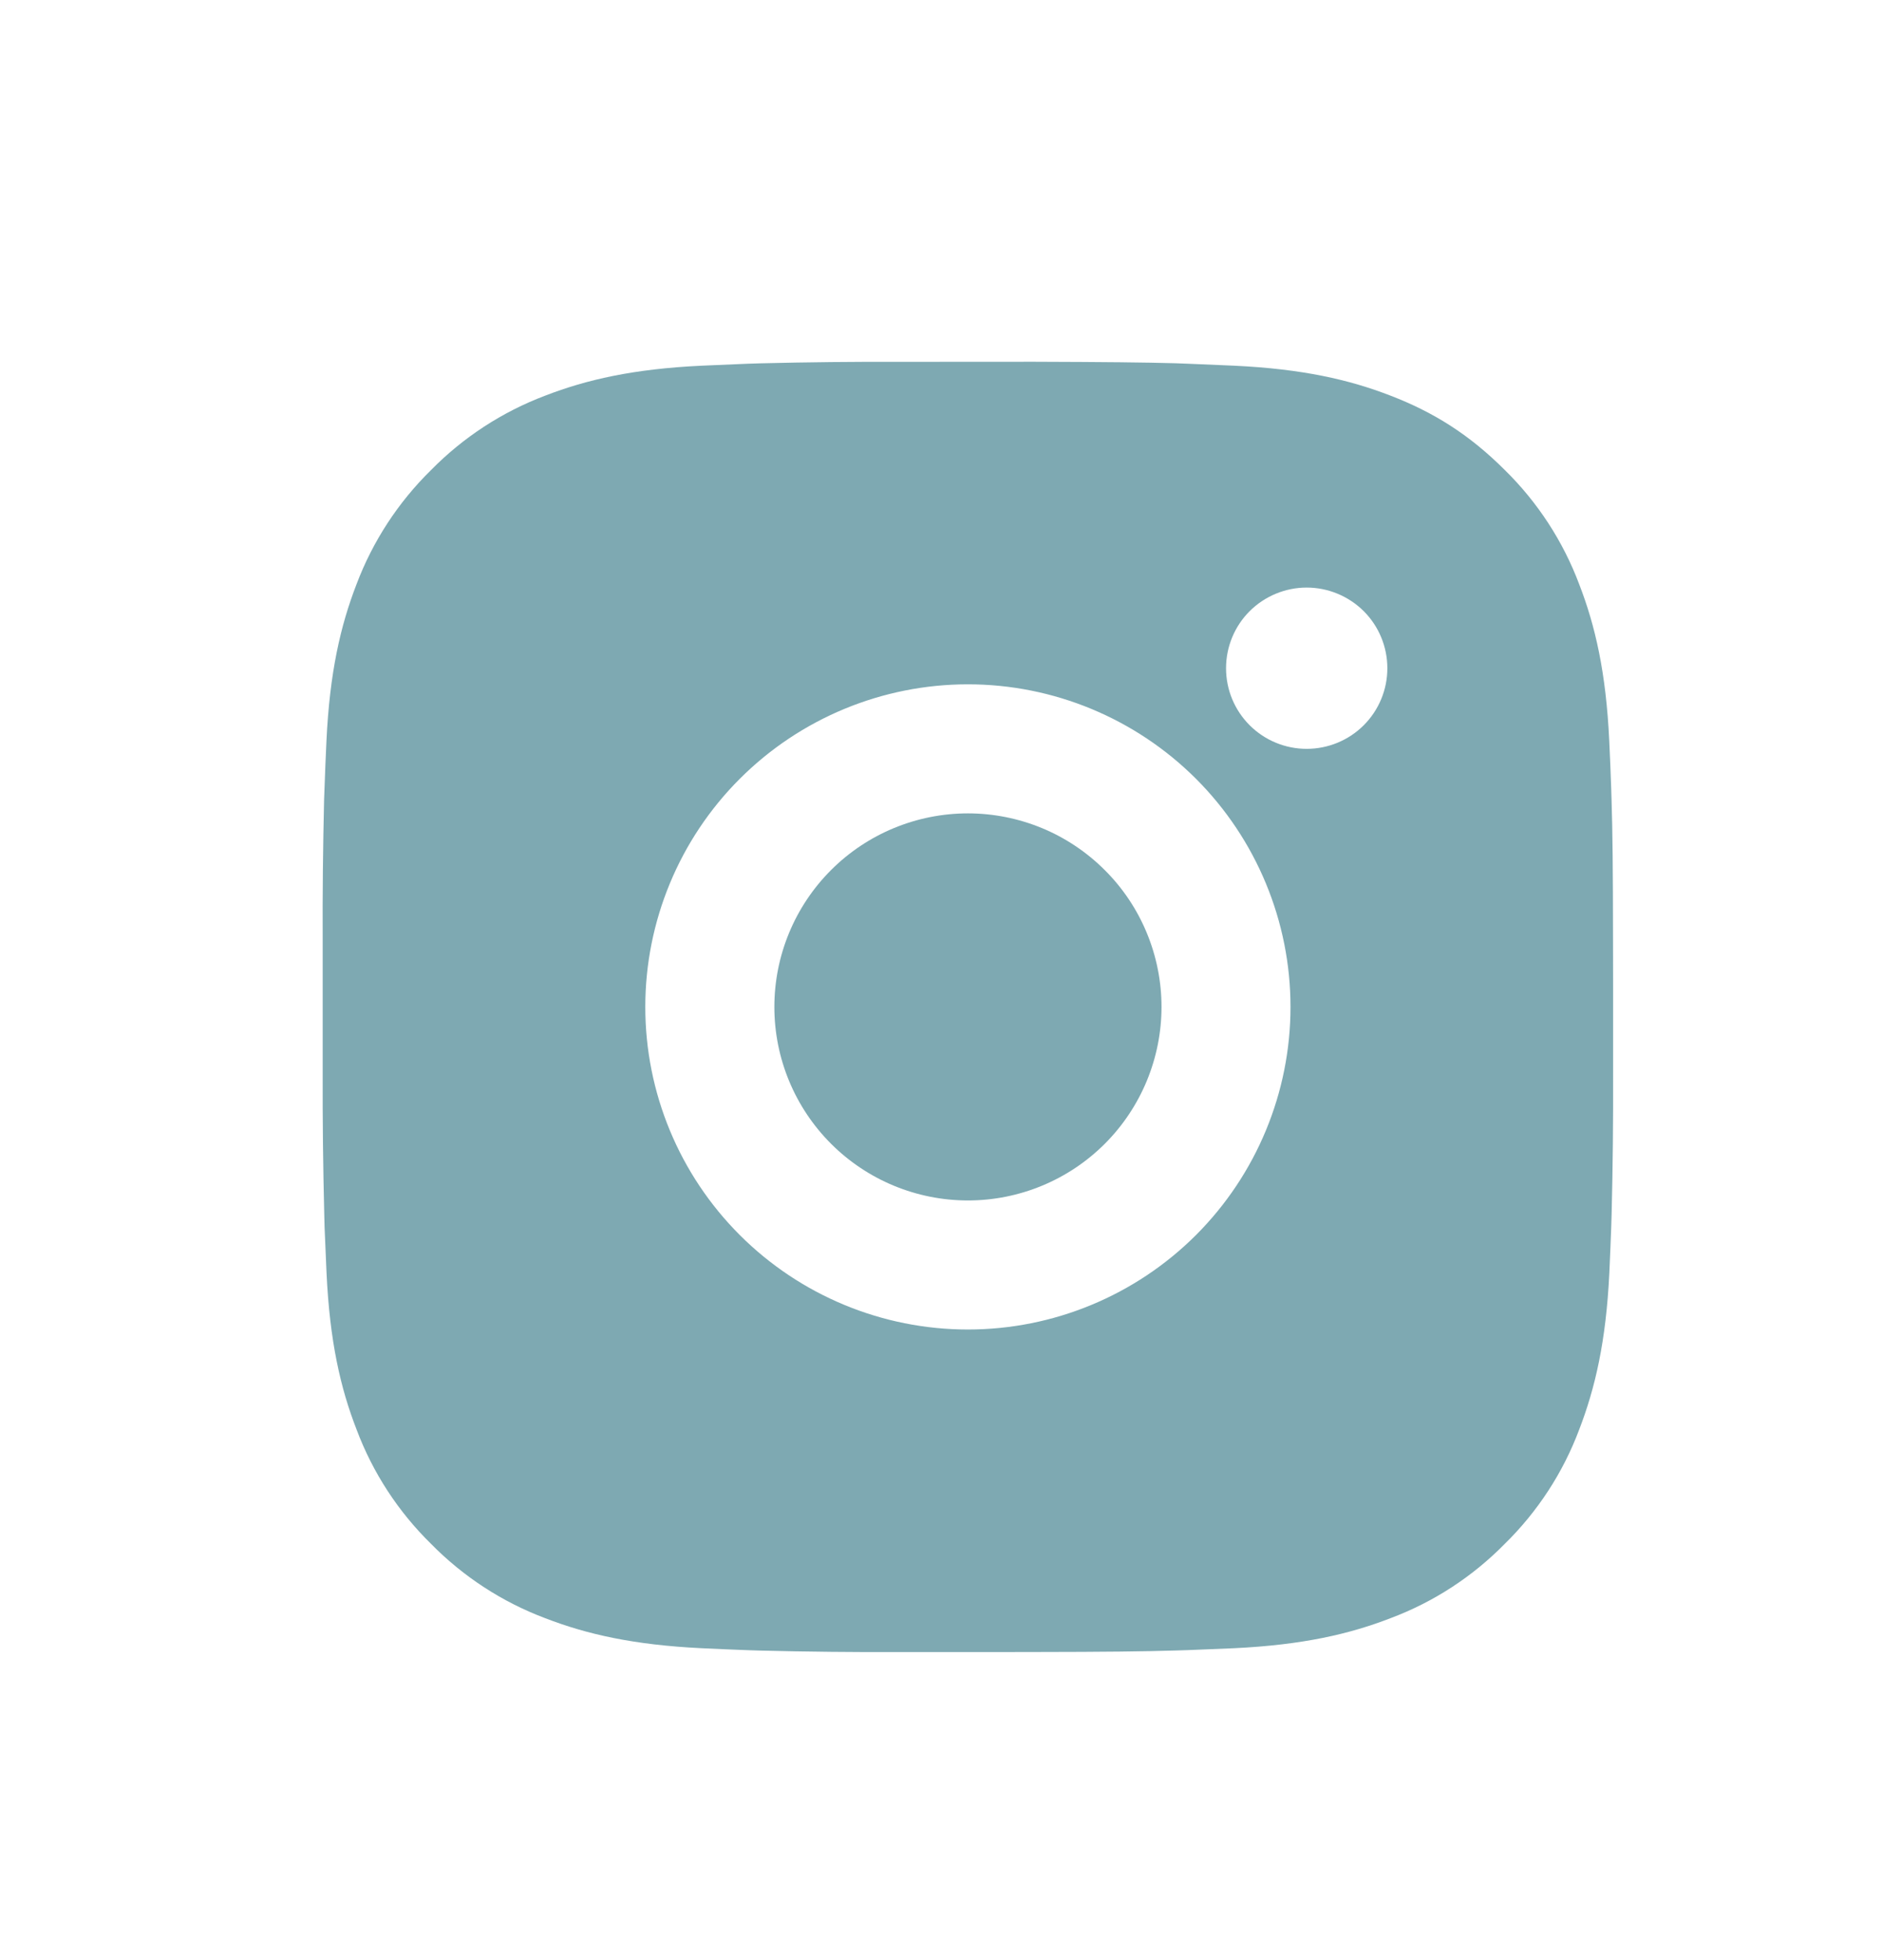 <?xml version="1.0" encoding="UTF-8"?> <svg xmlns="http://www.w3.org/2000/svg" width="24" height="25" viewBox="0 0 24 25" fill="none"><path d="M13.189 4.614C14.114 4.617 14.584 4.622 14.99 4.633L15.149 4.639C15.334 4.646 15.516 4.654 15.735 4.664C16.611 4.705 17.208 4.843 17.732 5.046C18.275 5.255 18.733 5.538 19.19 5.995C19.609 6.406 19.933 6.904 20.139 7.453C20.342 7.977 20.481 8.575 20.522 9.451C20.532 9.67 20.54 9.852 20.546 10.037L20.551 10.196C20.564 10.601 20.569 11.071 20.57 11.997L20.571 12.611V13.688C20.573 14.289 20.567 14.889 20.552 15.489L20.547 15.649C20.541 15.834 20.532 16.015 20.523 16.234C20.481 17.111 20.341 17.707 20.139 18.232C19.933 18.782 19.609 19.279 19.19 19.69C18.779 20.109 18.282 20.433 17.732 20.639C17.208 20.842 16.611 20.98 15.735 21.022L15.149 21.046L14.99 21.051C14.584 21.063 14.114 21.069 13.189 21.07L12.575 21.071H11.498C10.897 21.073 10.297 21.067 9.697 21.052L9.537 21.047C9.342 21.04 9.146 21.031 8.951 21.022C8.076 20.98 7.478 20.842 6.953 20.639C6.405 20.433 5.907 20.109 5.496 19.69C5.077 19.279 4.753 18.782 4.547 18.232C4.343 17.708 4.205 17.111 4.164 16.234L4.139 15.649L4.135 15.489C4.12 14.889 4.113 14.289 4.115 13.688V11.997C4.112 11.397 4.119 10.796 4.133 10.196L4.139 10.037C4.145 9.852 4.153 9.67 4.163 9.451C4.204 8.575 4.343 7.978 4.546 7.453C4.753 6.904 5.078 6.406 5.497 5.995C5.908 5.577 6.405 5.253 6.953 5.046C7.478 4.843 8.075 4.705 8.951 4.664C9.17 4.654 9.353 4.646 9.537 4.639L9.697 4.634C10.297 4.619 10.897 4.613 11.497 4.615L13.189 4.614ZM12.343 8.728C11.252 8.728 10.205 9.162 9.434 9.933C8.662 10.705 8.229 11.752 8.229 12.843C8.229 13.934 8.662 14.98 9.434 15.752C10.205 16.523 11.252 16.957 12.343 16.957C13.434 16.957 14.48 16.523 15.252 15.752C16.023 14.98 16.457 13.934 16.457 12.843C16.457 11.752 16.023 10.705 15.252 9.933C14.48 9.162 13.434 8.728 12.343 8.728ZM12.343 10.374C12.667 10.374 12.988 10.438 13.288 10.562C13.587 10.686 13.859 10.868 14.088 11.097C14.318 11.326 14.5 11.598 14.624 11.898C14.748 12.197 14.812 12.518 14.812 12.842C14.812 13.166 14.748 13.487 14.624 13.787C14.5 14.086 14.318 14.359 14.089 14.588C13.86 14.817 13.588 14.999 13.288 15.123C12.989 15.247 12.668 15.311 12.344 15.311C11.689 15.311 11.061 15.051 10.598 14.588C10.135 14.125 9.875 13.497 9.875 12.843C9.875 12.188 10.135 11.56 10.598 11.097C11.061 10.634 11.689 10.374 12.344 10.374M16.663 7.494C16.391 7.494 16.129 7.603 15.936 7.795C15.743 7.988 15.635 8.25 15.635 8.523C15.635 8.796 15.743 9.057 15.936 9.25C16.129 9.443 16.391 9.551 16.663 9.551C16.936 9.551 17.198 9.443 17.391 9.25C17.584 9.057 17.692 8.796 17.692 8.523C17.692 8.25 17.584 7.988 17.391 7.795C17.198 7.603 16.936 7.494 16.663 7.494Z" fill="#7EA9B2"></path></svg> 